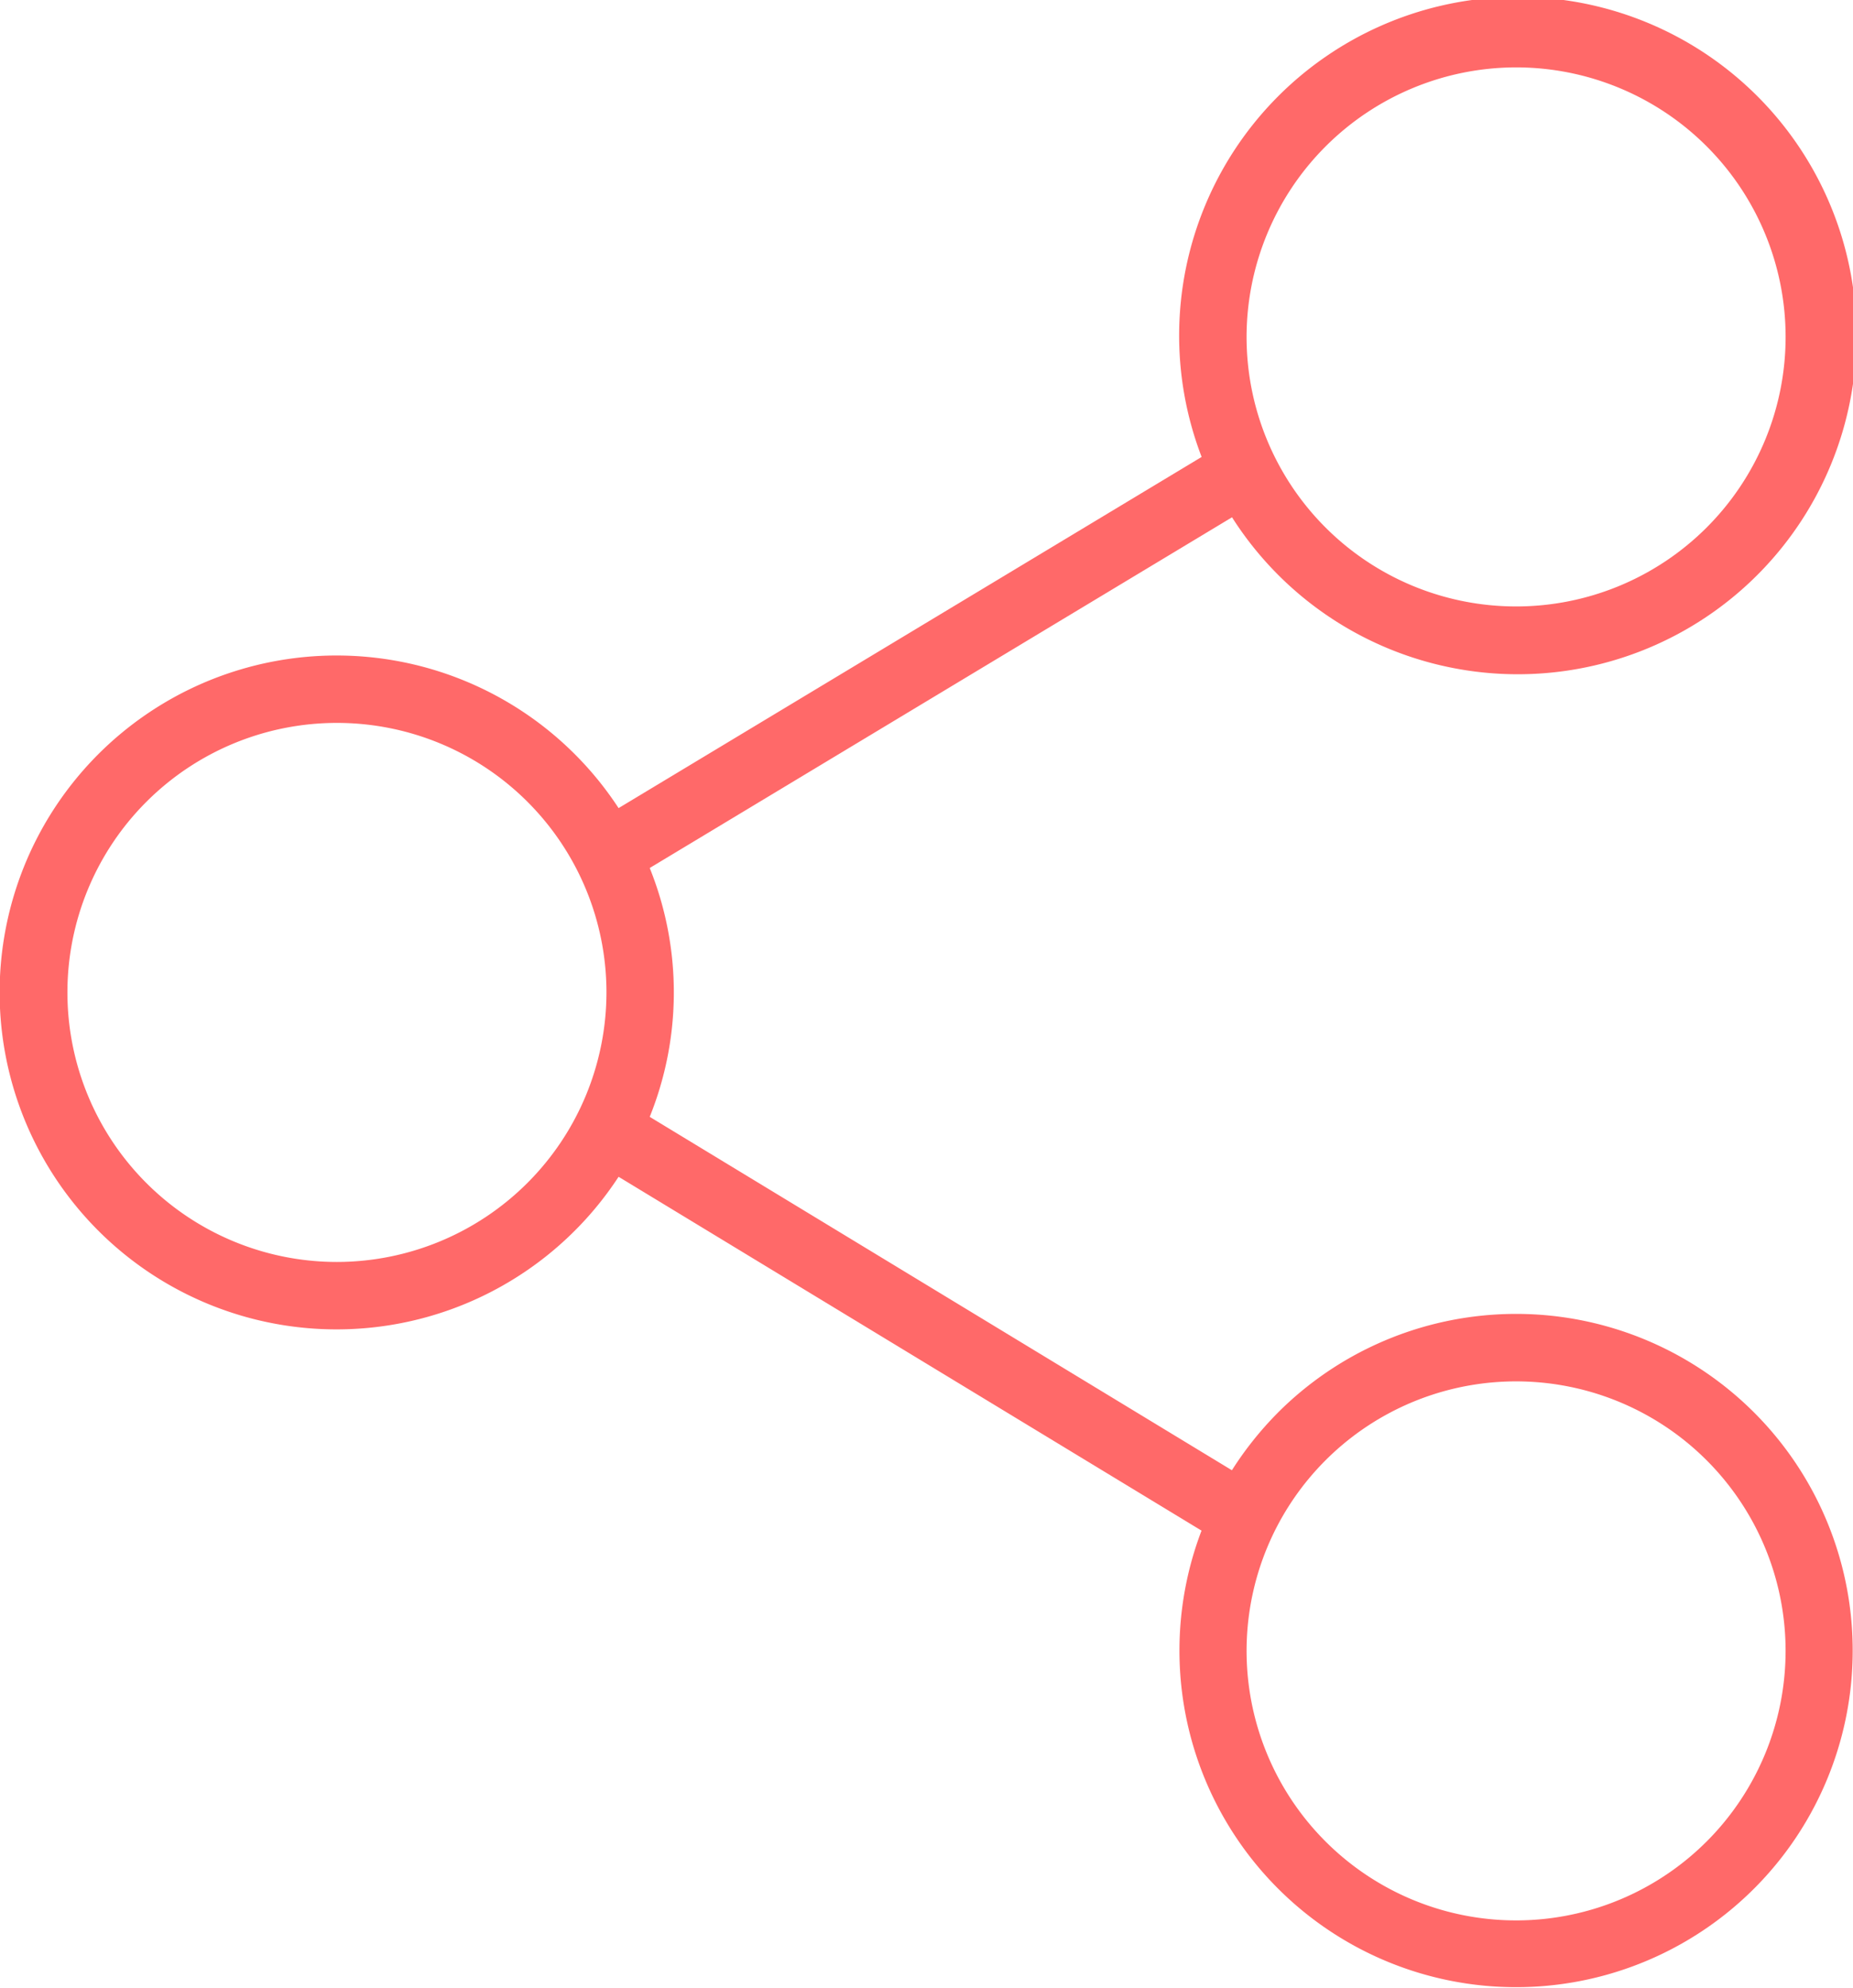 <svg xmlns="http://www.w3.org/2000/svg" width="141.239" height="151.495" viewBox="0 0 141.239 151.495">
  <path id="share" d="M99.4,107.671a26.034,26.034,0,0,0-3.505,4.389L51.52,85.124a25.393,25.393,0,0,0,0-18.967l44.384-26.73a25.813,25.813,0,1,0-2.316-4.6L49.147,61.592a25.681,25.681,0,1,0,0,28.1L93.58,116.661a25.658,25.658,0,1,0,5.819-8.99ZM117.556,5.136A20.543,20.543,0,1,1,97.013,25.679,20.567,20.567,0,0,1,117.556,5.136ZM27.679,96.184A20.543,20.543,0,1,1,48.222,75.641,20.567,20.567,0,0,1,27.679,96.184Zm104.4,44.171a20.542,20.542,0,1,1,6.019-14.527A20.565,20.565,0,0,1,132.081,140.355Z" transform="translate(-1.997)" fill="#ff6969"/>
</svg>
